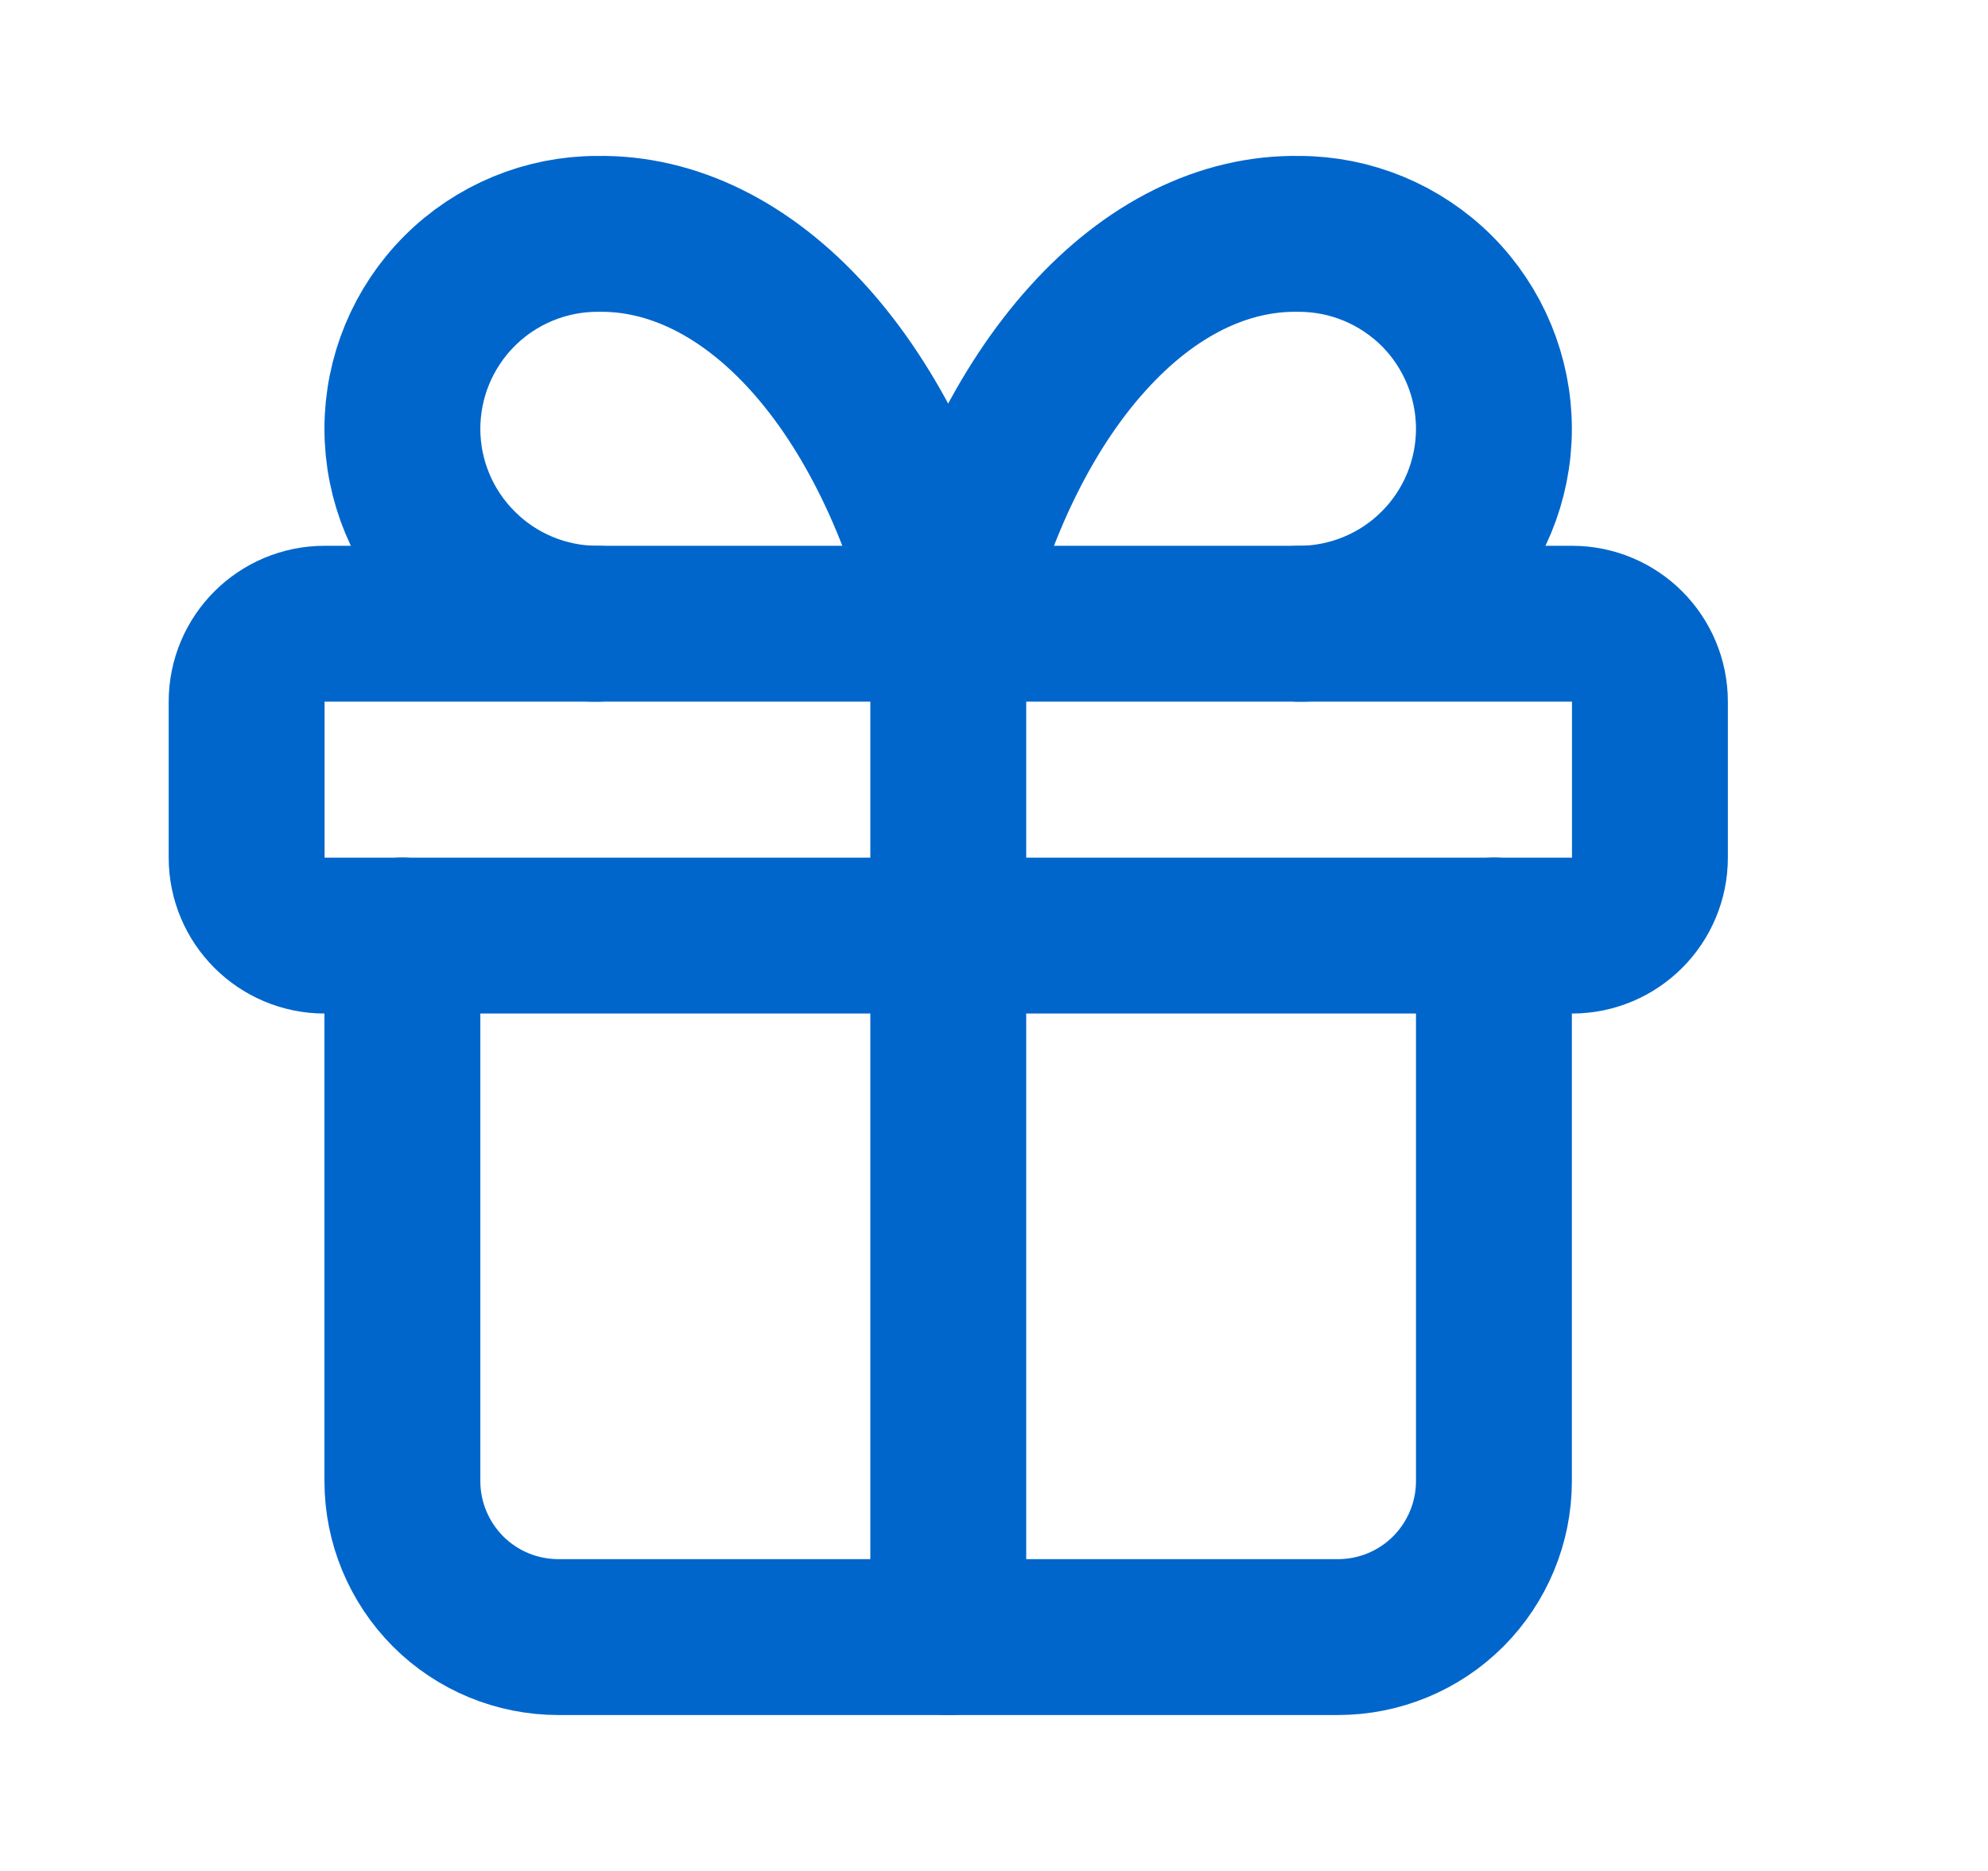 <svg width="17" height="16" viewBox="0 0 17 16" fill="none" xmlns="http://www.w3.org/2000/svg">
<path d="M13.443 5.334H2.776C2.408 5.334 2.109 5.632 2.109 6.001V7.334C2.109 7.702 2.408 8.001 2.776 8.001H13.443C13.811 8.001 14.109 7.702 14.109 7.334V6.001C14.109 5.632 13.811 5.334 13.443 5.334Z" stroke="#0066CC" stroke-width="1.333" stroke-linecap="round" stroke-linejoin="round"/>
<path d="M8.109 5.334V14.001" stroke="#0066CC" stroke-width="1.333" stroke-linecap="round" stroke-linejoin="round"/>
<path d="M12.775 8V12.667C12.775 13.02 12.634 13.359 12.384 13.61C12.134 13.86 11.795 14 11.441 14H4.775C4.421 14 4.082 13.86 3.832 13.61C3.582 13.359 3.441 13.02 3.441 12.667V8" stroke="#0066CC" stroke-width="1.333" stroke-linecap="round" stroke-linejoin="round"/>
<path d="M5.108 5.334C4.666 5.334 4.242 5.158 3.93 4.845C3.617 4.533 3.441 4.109 3.441 3.667C3.441 3.225 3.617 2.801 3.93 2.488C4.242 2.176 4.666 2 5.108 2C5.751 1.989 6.381 2.301 6.917 2.896C7.452 3.49 7.867 4.34 8.108 5.334C8.349 4.34 8.764 3.49 9.3 2.896C9.835 2.301 10.465 1.989 11.108 2C11.55 2 11.974 2.176 12.287 2.488C12.599 2.801 12.775 3.225 12.775 3.667C12.775 4.109 12.599 4.533 12.287 4.845C11.974 5.158 11.55 5.334 11.108 5.334" stroke="#0066CC" stroke-width="1.333" stroke-linecap="round" stroke-linejoin="round"/>
</svg>
